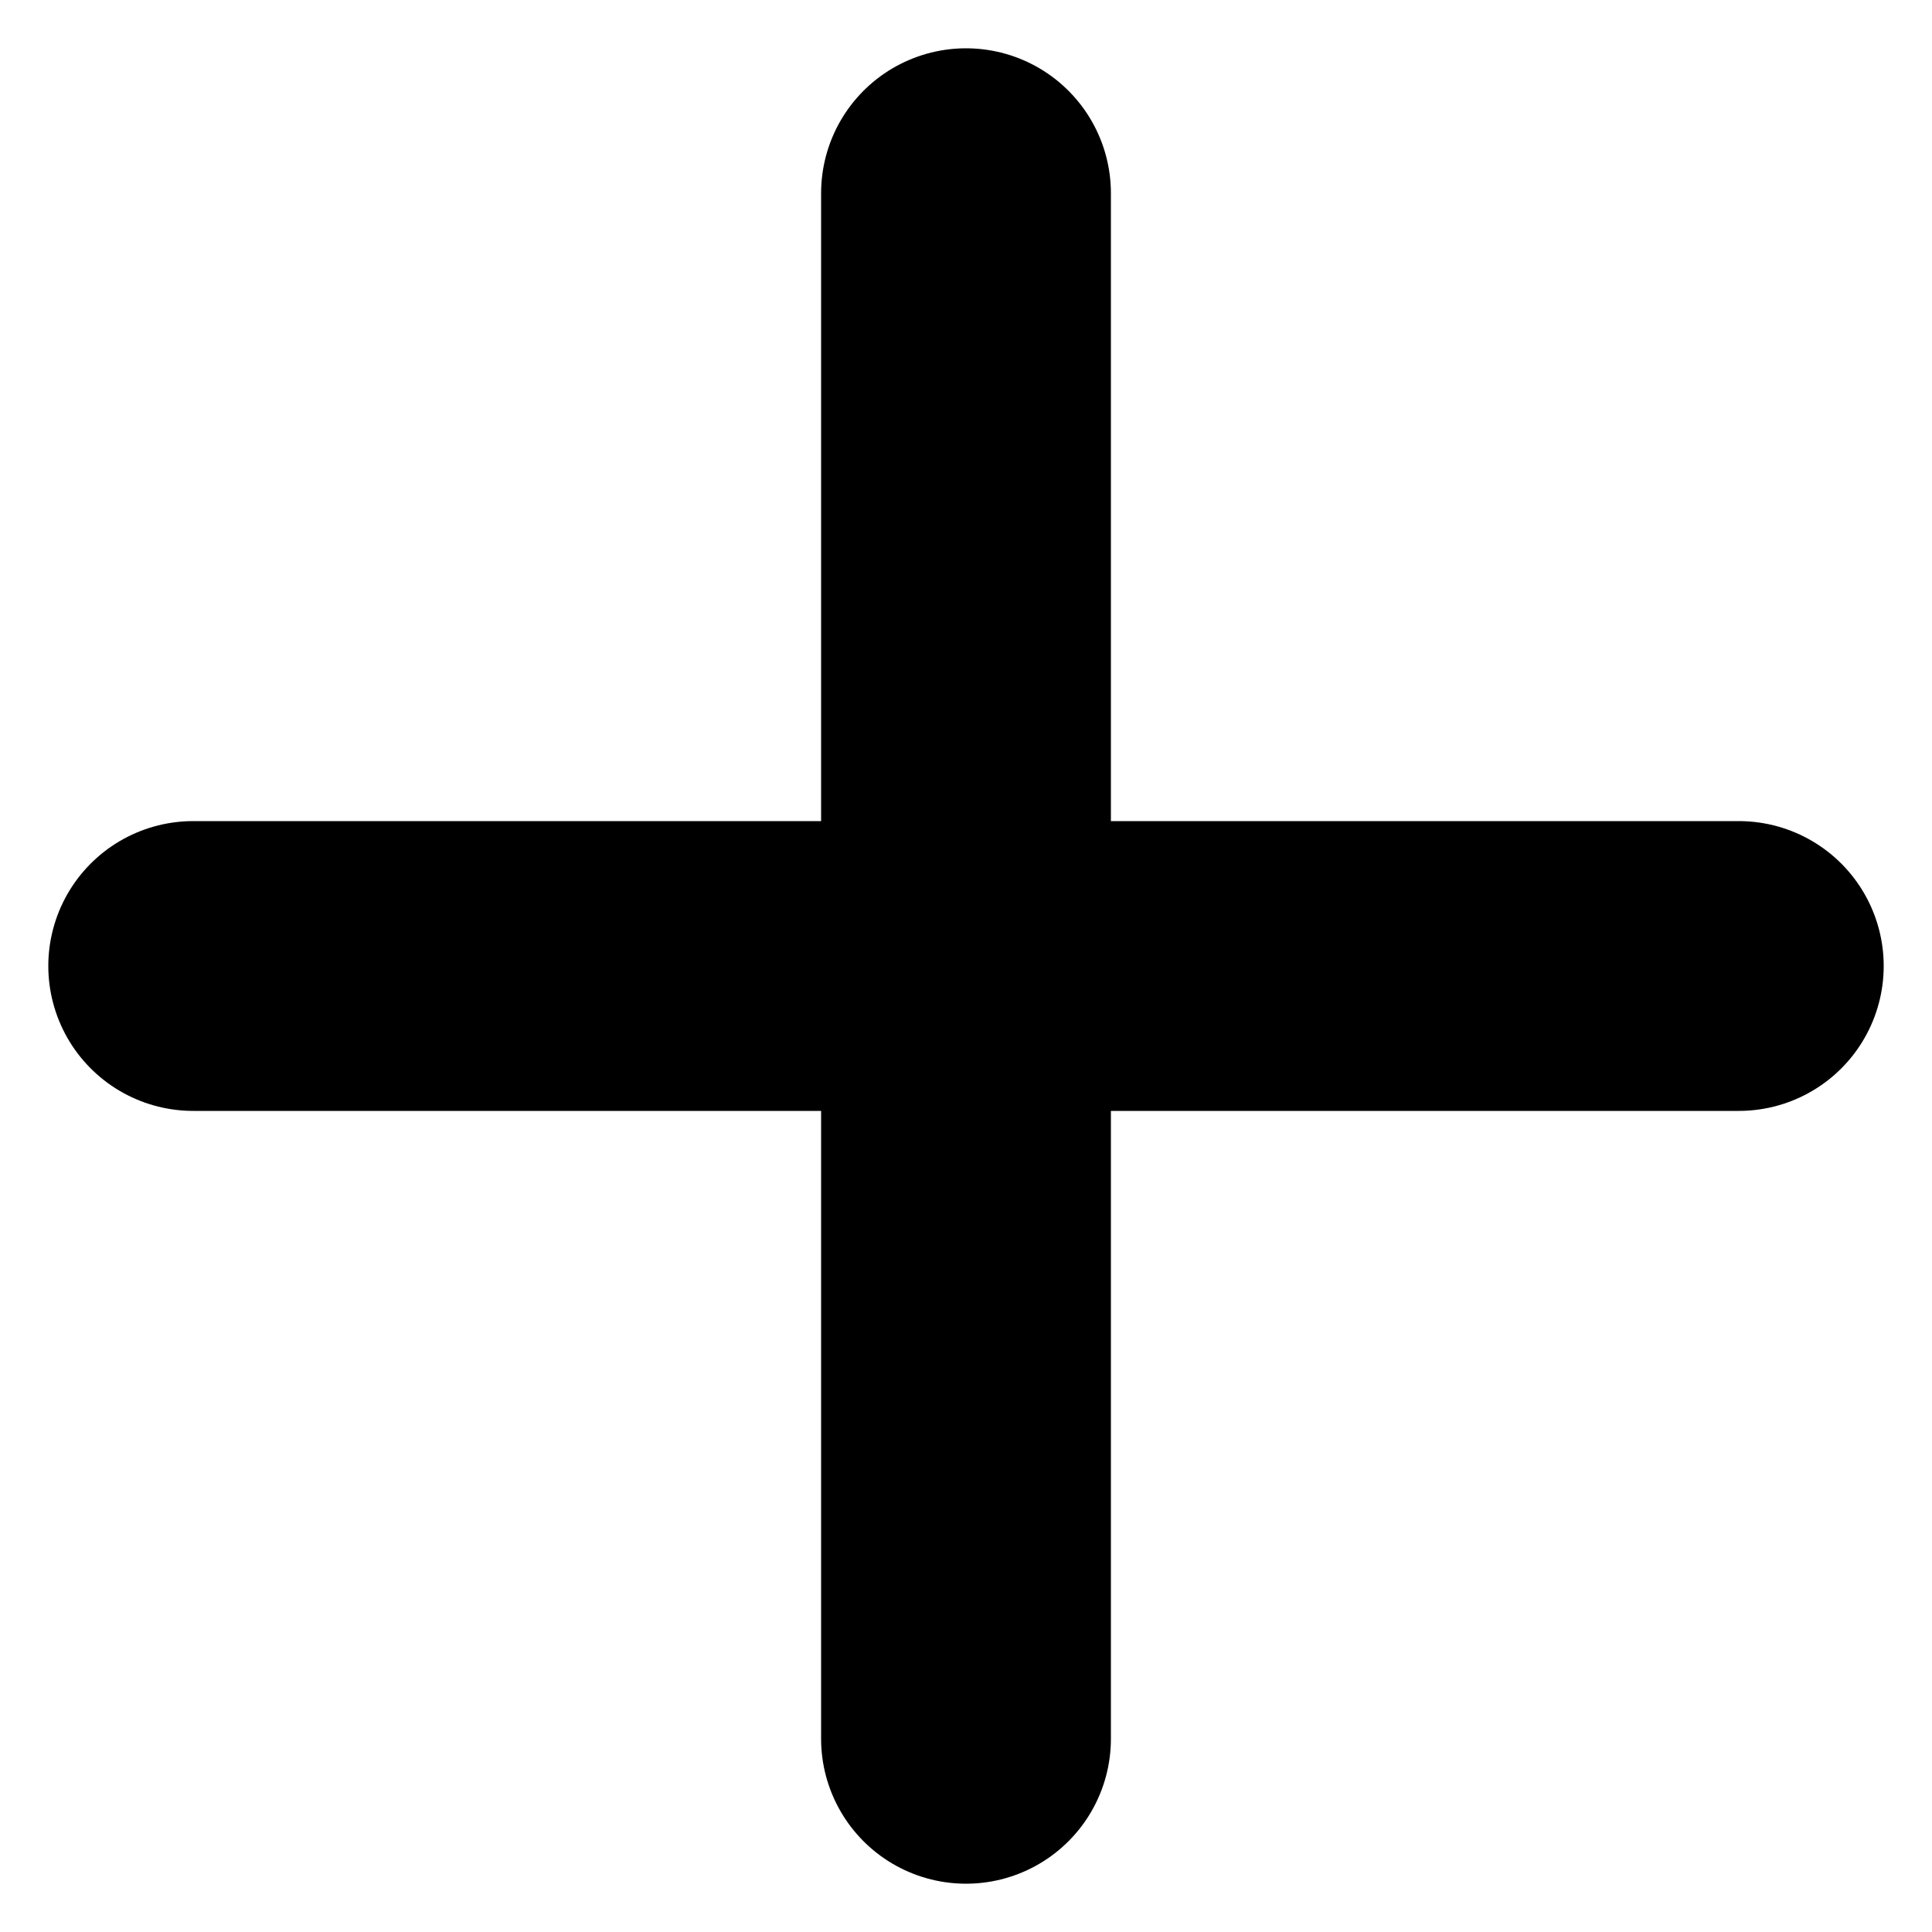 <svg width="10" height="10" viewBox="0 0 10 10" fill="none" xmlns="http://www.w3.org/2000/svg">
<path d="M5 1V9M9 5H1" stroke="black" stroke-width="1.5" stroke-linecap="round" stroke-linejoin="round"/>
</svg>
